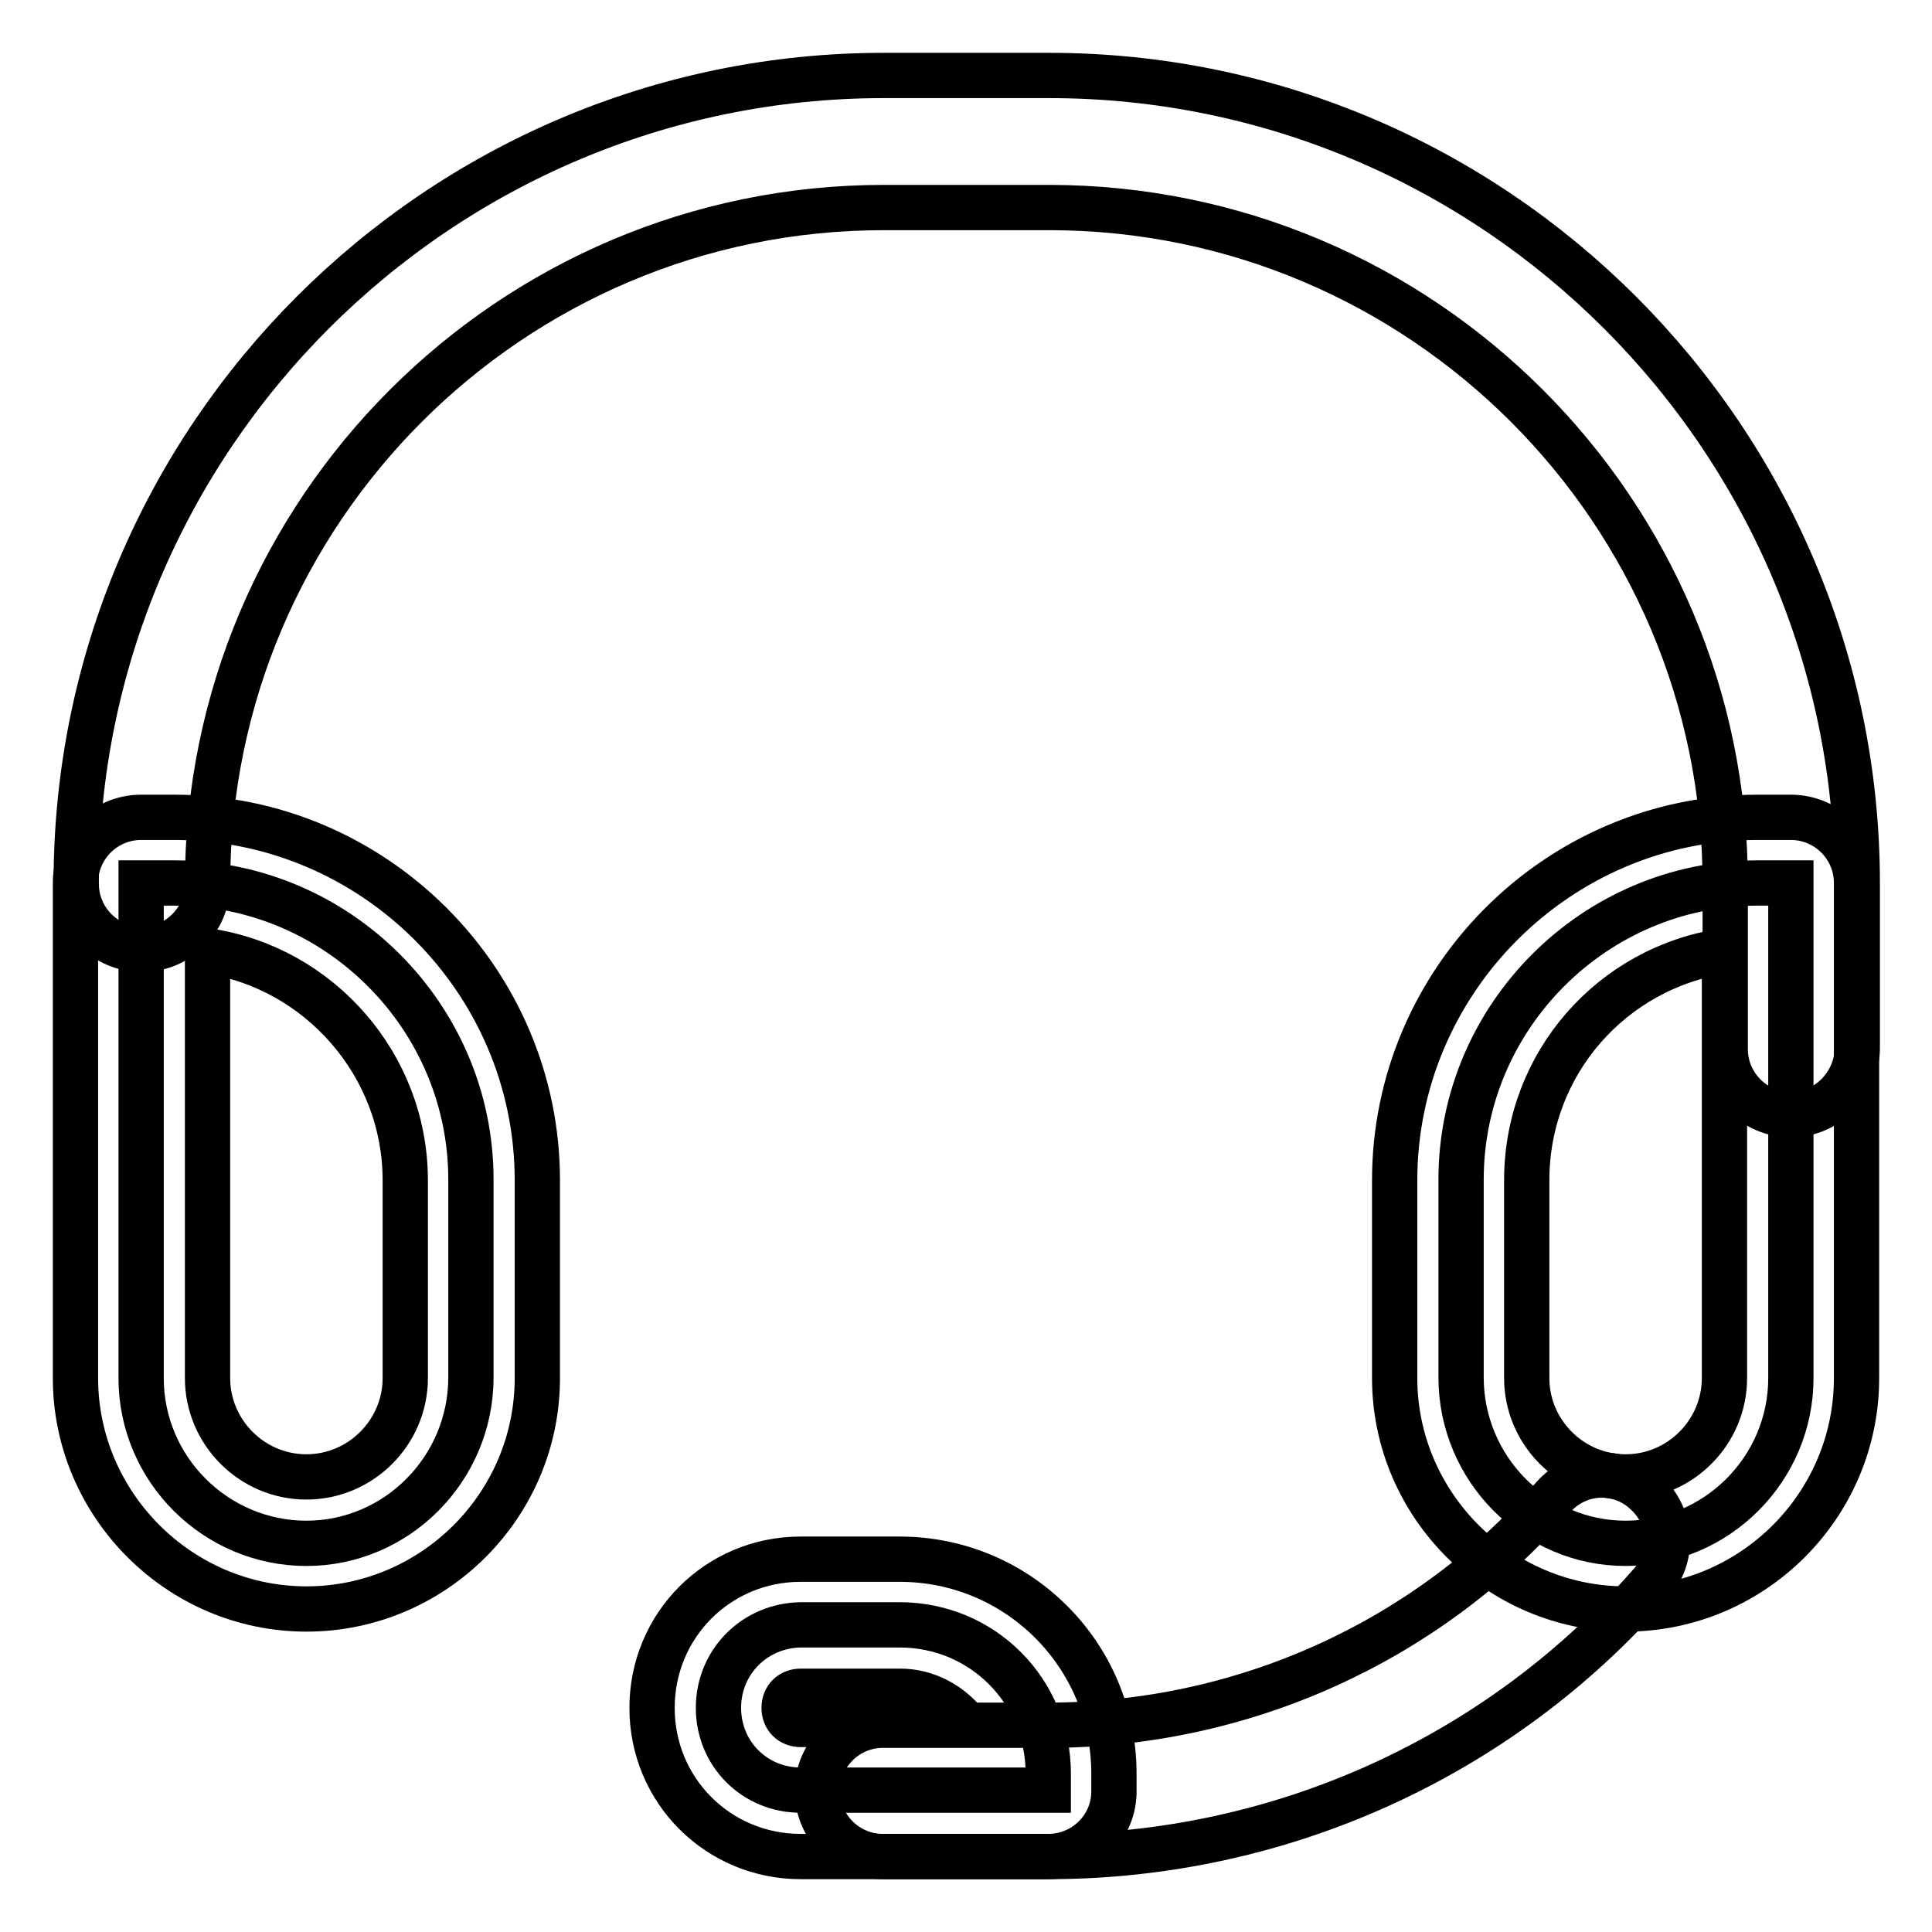 <?xml version="1.0" encoding="utf-8"?>
<!-- Svg Vector Icons : http://www.onlinewebfonts.com/icon -->
<!DOCTYPE svg PUBLIC "-//W3C//DTD SVG 1.1//EN" "http://www.w3.org/Graphics/SVG/1.1/DTD/svg11.dtd">
<svg version="1.1" xmlns="http://www.w3.org/2000/svg" xmlns:xlink="http://www.w3.org/1999/xlink" x="0px" y="0px" viewBox="0 0 256 256" enable-background="new 0 0 256 256" xml:space="preserve">
<g> <path stroke-width="6" fill-opacity="0" stroke="#000000"  d="M237.3,147.7c-4.8,0-8.7-3.9-8.7-8.7v-21.9c0-49.4-40.2-89.6-89.6-89.6h-21.9c-49.4,0-89.6,40.2-89.6,89.6 c0,4.8-3.9,8.7-8.7,8.7c-4.8,0-8.7-3.9-8.7-8.7C10,58.1,58.1,10,117.1,10h21.9c59,0,107.1,48.1,107.1,107.1v21.9 C246,143.7,242.1,147.7,237.3,147.7L237.3,147.7z"/> <path stroke-width="6" fill-opacity="0" stroke="#000000"  d="M40.6,204.5c-12,0-21.9-9.8-21.9-21.9v-65.6h4.4c21.6,0,39.3,17.7,39.3,39.3v26.2 C62.4,194.6,52.6,204.5,40.6,204.5z"/> <path stroke-width="6" fill-opacity="0" stroke="#000000"  d="M40.6,213.2c-16.8,0-30.6-13.8-30.6-30.6v-65.6c0-4.8,3.9-8.7,8.7-8.7h4.4c26.4,0,48.1,21.6,48.1,48.1v26.2 C71.2,199.5,57.4,213.2,40.6,213.2z M27.5,126v56.6c0,7.2,5.9,13.1,13.1,13.1c7.2,0,13.1-5.9,13.1-13.1v-26.2 C53.7,141.1,42.3,128.2,27.5,126L27.5,126z"/> <path stroke-width="6" fill-opacity="0" stroke="#000000"  d="M215.4,204.5c12,0,21.9-9.8,21.9-21.9v-65.6h-4.4c-21.6,0-39.3,17.7-39.3,39.3v26.2 C193.6,194.6,203.4,204.5,215.4,204.5z"/> <path stroke-width="6" fill-opacity="0" stroke="#000000"  d="M215.4,213.2c-16.8,0-30.6-13.8-30.6-30.6v-26.2c0-26.4,21.6-48.1,48.1-48.1h4.4c4.8,0,8.7,3.9,8.7,8.7 v65.6C246,199.5,232.2,213.2,215.4,213.2z M228.5,126c-14.9,2.2-26.2,14.9-26.2,30.4v26.2c0,7.2,5.9,13.1,13.1,13.1 c7.2,0,13.1-5.9,13.1-13.1V126z"/> <path stroke-width="6" fill-opacity="0" stroke="#000000"  d="M95.2,226.3c0,6.1,4.8,10.9,10.9,10.9h32.8v-2.2c0-10.9-8.7-19.7-19.7-19.7h-13.1 C100,215.4,95.2,220.2,95.2,226.3z"/> <path stroke-width="6" fill-opacity="0" stroke="#000000"  d="M138.9,246h-32.8c-10.9,0-19.7-8.7-19.7-19.7c0-10.9,8.7-19.7,19.7-19.7h13.1c15.7,0,28.4,12.7,28.4,28.4 v2.2C147.7,242.1,143.7,246,138.9,246L138.9,246z M106.1,224.1c-1.3,0-2.2,0.9-2.2,2.2c0,1.3,0.9,2.2,2.2,2.2H128 c-2-2.6-5.2-4.4-8.7-4.4H106.1L106.1,224.1z"/> <path stroke-width="6" fill-opacity="0" stroke="#000000"  d="M138.9,246h-21.9c-4.8,0-8.7-3.9-8.7-8.7s3.9-8.7,8.7-8.7h21.9c25.6,0,50-10.9,66.9-30.2 c3.3-3.7,8.7-3.9,12.2-0.7c3.7,3.3,3.9,8.7,0.7,12.2C198.6,232.9,169.5,246,138.9,246z"/></g>
</svg>
